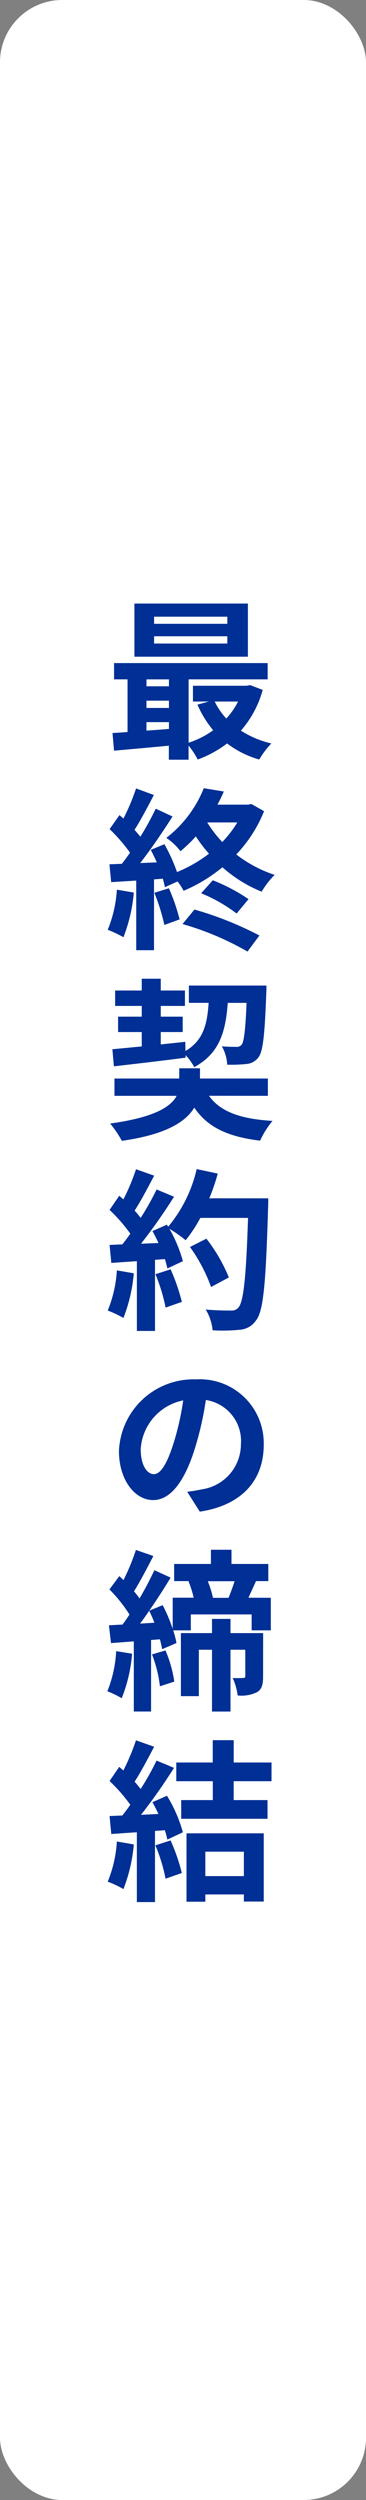 <svg xmlns="http://www.w3.org/2000/svg" width="29.673" height="202.24" viewBox="0 0 29.673 202.24">
  <rect x="0" y="0" width="29.673" height="202.24" fill="#808080" stroke="none"/>
  <g id="グループ_573" data-name="グループ 573" transform="translate(-1789.608 -2649.495)">
    <rect id="長方形_481" data-name="長方形 481" width="29.673" height="202.24" rx="5.047" transform="translate(1789.608 2649.495)" fill="#fff"/>
    <g id="グループ_524" data-name="グループ 524">
      <path id="パス_1731" data-name="パス 1731" d="M1810.906,2705.309a8.354,8.354,0,0,1-1.766,3.291,7.816,7.816,0,0,0,2.466,1.037,6.867,6.867,0,0,0-.98,1.3,7.834,7.834,0,0,1-2.606-1.3,9.112,9.112,0,0,1-2.382,1.3,6.128,6.128,0,0,0-.742-1.12v1.135h-1.6v-1.135c-1.612.154-3.208.294-4.441.406l-.126-1.429c.364-.027.784-.042,1.219-.084v-4.258h-1.093v-1.317h12.453v1.317H1804.9v5.127a7.2,7.2,0,0,0,1.99-1.009,8.536,8.536,0,0,1-1.275-2.073l.924-.252h-1.288v-1.275h4.356l.28-.055Zm-1.2-2.69h-9.2v-4.3h9.2Zm-8.223,1.835v.56h1.822v-.56Zm0,2.311h1.822v-.588h-1.822Zm0,1.835c.589-.042,1.2-.084,1.822-.14v-.546h-1.822Zm6.556-9.217h-5.939v.575h5.939Zm0,1.583h-5.939v.588h5.939Zm-1.022,5.281a5.452,5.452,0,0,0,.938,1.373,5.893,5.893,0,0,0,.952-1.373Z" fill="#002f95"/>
      <path id="パス_1732" data-name="パス 1732" d="M1800.456,2721.7a12.956,12.956,0,0,1-.841,3.614,8.328,8.328,0,0,0-1.274-.6,10.182,10.182,0,0,0,.742-3.249Zm10.561-6.584a10.987,10.987,0,0,1-2.254,3.5,10.384,10.384,0,0,0,3.109,1.653,6.974,6.974,0,0,0-1.051,1.359,10.945,10.945,0,0,1-3.18-1.975,12.684,12.684,0,0,1-3.151,1.905,4.246,4.246,0,0,0-.49-.756l-1.023.462c-.042-.21-.1-.435-.168-.686l-.714.055v5.73h-1.443v-5.632l-2.031.126-.14-1.443,1.008-.042c.211-.266.435-.574.659-.9a13.756,13.756,0,0,0-1.653-1.905l.8-1.135.321.281a17.627,17.627,0,0,0,1.023-2.438l1.443.533c-.5.952-1.065,2.045-1.569,2.815.168.2.336.378.476.56a25.046,25.046,0,0,0,1.247-2.269l1.359.631c-.771,1.218-1.738,2.633-2.62,3.768l1.345-.056c-.154-.35-.322-.7-.49-1.009l1.106-.462a13.908,13.908,0,0,1,1.023,2.255,11.335,11.335,0,0,0,2.592-1.485,11.416,11.416,0,0,1-1.066-1.4,11.414,11.414,0,0,1-1.246,1.2,4.643,4.643,0,0,0-1.148-1.078,9.566,9.566,0,0,0,3.039-4.02l1.625.266c-.155.35-.323.714-.519,1.064h2.494l.252-.056Zm-7.717,6.234a15.636,15.636,0,0,1,.868,2.521l-1.233.448a16.6,16.6,0,0,0-.812-2.6Zm2.073,1.723a27.685,27.685,0,0,1,5.266,2.1l-.966,1.3a23.414,23.414,0,0,0-5.267-2.227Zm1.484-2.368a14.427,14.427,0,0,1,2.9,1.527l-.966,1.163a12.669,12.669,0,0,0-2.872-1.639Zm-.448-4.678a9.757,9.757,0,0,0,1.219,1.583,8.636,8.636,0,0,0,1.218-1.583Z" fill="#002f95"/>
      <path id="パス_1733" data-name="パス 1733" d="M1806.55,2738.139c.923,1.289,2.548,1.878,5.154,2.031a7.063,7.063,0,0,0-1.009,1.6c-2.661-.322-4.271-1.106-5.337-2.675-.685,1.149-2.3,2.185-5.869,2.689a8.892,8.892,0,0,0-.952-1.4c3.586-.49,4.931-1.358,5.393-2.241h-5.042v-1.4h5.252v-.827h1.681v.827h5.505v1.4Zm-7.831-3.767c.672-.057,1.485-.141,2.381-.225v-1.163h-1.919v-1.246h1.919v-.868h-2.157v-1.247h2.157v-.953h1.541v.953h1.961v1.247h-1.961v.868h1.779v1.246h-1.779v1l1.99-.21.013.742c1.429-.84,1.765-2.129,1.877-3.894h-1.6v-1.4h6.289s0,.449-.014.631c-.126,3.361-.267,4.706-.631,5.169a1.331,1.331,0,0,1-.98.546,12.147,12.147,0,0,1-1.555.056,3.377,3.377,0,0,0-.435-1.485c.505.042.954.042,1.164.042a.494.494,0,0,0,.434-.168c.195-.238.308-1.134.406-3.39h-1.527c-.168,2.367-.687,4.1-2.718,5.2a4.08,4.08,0,0,0-.7-.966v.2c-2.059.267-4.23.519-5.812.7Z" fill="#002f95"/>
      <path id="パス_1734" data-name="パス 1734" d="M1800.456,2752.5a12.948,12.948,0,0,1-.841,3.614,8.258,8.258,0,0,0-1.274-.6,10.193,10.193,0,0,0,.742-3.25Zm10.9-6.065s0,.56-.014.77c-.182,6.136-.378,8.349-.967,9.091a1.734,1.734,0,0,1-1.345.771,13.384,13.384,0,0,1-2.184.042,3.982,3.982,0,0,0-.561-1.681c.883.084,1.681.084,2.06.084a.689.689,0,0,0,.587-.238c.42-.435.631-2.48.785-7.256h-3.867a11.4,11.4,0,0,1-1.19,1.807,10.7,10.7,0,0,0-1.316-.925,11.167,11.167,0,0,1,1.092,2.619l-1.26.589a7.724,7.724,0,0,0-.2-.757l-.8.057v5.756h-1.471v-5.645l-2.073.141-.14-1.457,1.036-.042c.211-.266.435-.56.645-.869a13.328,13.328,0,0,0-1.681-1.919l.784-1.148.336.294a16.7,16.7,0,0,0,1.023-2.438l1.471.519c-.505.966-1.079,2.045-1.583,2.83.182.195.35.406.49.588a22.021,22.021,0,0,0,1.289-2.3l1.415.588a45.521,45.521,0,0,1-2.675,3.8l1.414-.056c-.154-.336-.322-.673-.49-.967l1.176-.518.1.168a11.177,11.177,0,0,0,2.311-4.664l1.708.364a15.793,15.793,0,0,1-.686,2Zm-7.915,5.743a15.9,15.9,0,0,1,.911,2.633l-1.317.463a14.21,14.21,0,0,0-.826-2.7Zm3.279,1.429a13.327,13.327,0,0,0-1.709-3.236l1.33-.672a13.181,13.181,0,0,1,1.821,3.137Z" fill="#002f95"/>
      <path id="パス_1735" data-name="パス 1735" d="M1804.784,2770.172c.532-.056.9-.14,1.275-.21a3.69,3.69,0,0,0,3.081-3.628,3.355,3.355,0,0,0-2.843-3.585,25.917,25.917,0,0,1-.813,3.669c-.811,2.746-1.974,4.427-3.459,4.427-1.513,0-2.773-1.667-2.773-3.965a6.049,6.049,0,0,1,6.261-5.8,5.176,5.176,0,0,1,5.477,5.294c0,2.844-1.751,4.889-5.184,5.407Zm-1.05-4.1a22.71,22.71,0,0,0,.728-3.292,4.29,4.29,0,0,0-3.446,3.936c0,1.373.546,2.032,1.065,2.032C1802.641,2768.744,1803.174,2767.9,1803.734,2766.068Z" fill="#002f95"/>
      <path id="パス_1736" data-name="パス 1736" d="M1800.316,2783.275a12.237,12.237,0,0,1-.841,3.6,7.5,7.5,0,0,0-1.163-.561,10.174,10.174,0,0,0,.715-3.249Zm11.248-4.525v2.634h-1.554v-1.289h-4.931v1.289h-1.43a7.788,7.788,0,0,1,.267,1.023l-1.163.5a7.9,7.9,0,0,0-.182-.8l-.715.056v5.786h-1.4v-5.674l-1.849.14-.168-1.442c.336-.014.7-.042,1.107-.056.181-.253.378-.532.559-.813a11.871,11.871,0,0,0-1.624-2.031l.8-1.078c.112.1.225.209.336.322a17.217,17.217,0,0,0,1.009-2.438l1.415.491c-.5.966-1.079,2.073-1.569,2.857a7.246,7.246,0,0,1,.448.575c.463-.785.883-1.6,1.205-2.284l1.316.6c-.517.855-1.12,1.793-1.736,2.676l1.092-.448a12.894,12.894,0,0,1,.812,1.919v-2.522h1.7a8.187,8.187,0,0,0-.42-1.33l.055-.014h-1.218v-1.387h2.983v-1.148h1.667v1.148h2.984v1.387h-.995c-.223.49-.434.952-.616,1.344Zm-9.441,2.018a8.942,8.942,0,0,0-.42-.967c-.252.365-.49.715-.743,1.037Zm.9,2.241a10.007,10.007,0,0,1,.715,2.521l-1.163.378a10.362,10.362,0,0,0-.644-2.577Zm7.914,2.1c0,.63-.084,1.036-.49,1.275a2.85,2.85,0,0,1-1.568.266,5.129,5.129,0,0,0-.406-1.415,8.4,8.4,0,0,0,.854,0c.126,0,.168-.042.168-.154v-2.129h-1.2v5h-1.5v-5h-1.065v3.754h-1.456v-5.1h2.521v-1.149h1.5v1.149h2.647Zm-4.482-7.7a8.6,8.6,0,0,1,.421,1.344h1.26c.169-.406.35-.91.491-1.344Z" fill="#002f95"/>
      <path id="パス_1737" data-name="パス 1737" d="M1800.456,2798.7a12.956,12.956,0,0,1-.841,3.614,8.328,8.328,0,0,0-1.274-.6,10.182,10.182,0,0,0,.742-3.249Zm2.689-3.936a11.393,11.393,0,0,1,1.289,2.955l-1.26.589a7.584,7.584,0,0,0-.2-.757l-.8.056v5.758h-1.471v-5.646c-.756.042-1.456.1-2.073.14l-.14-1.456,1.036-.042c.211-.266.435-.561.645-.869a13.264,13.264,0,0,0-1.681-1.919l.784-1.148c.112.1.225.2.336.294a18.382,18.382,0,0,0,1.023-2.438l1.471.519c-.505.966-1.079,2.045-1.583,2.829.182.2.35.407.49.589a21.93,21.93,0,0,0,1.289-2.3l1.415.589a45.525,45.525,0,0,1-2.675,3.8l1.414-.07c-.154-.322-.322-.659-.49-.953Zm.294,3.614a15.886,15.886,0,0,1,.911,2.633l-1.317.463a14.168,14.168,0,0,0-.826-2.7Zm5.114-4.791v1.527h2.745v1.513h-7v-1.513h2.563v-1.527H1803.9v-1.513h2.955v-1.806h1.7v1.806h3.067v1.513Zm-3.825,4.217h6.262v5.518h-1.611v-.574h-3.124v.588h-1.527Zm1.527,1.484v1.975h3.124v-1.975Z" fill="#002f95"/>
    </g>
  </g>
</svg>
